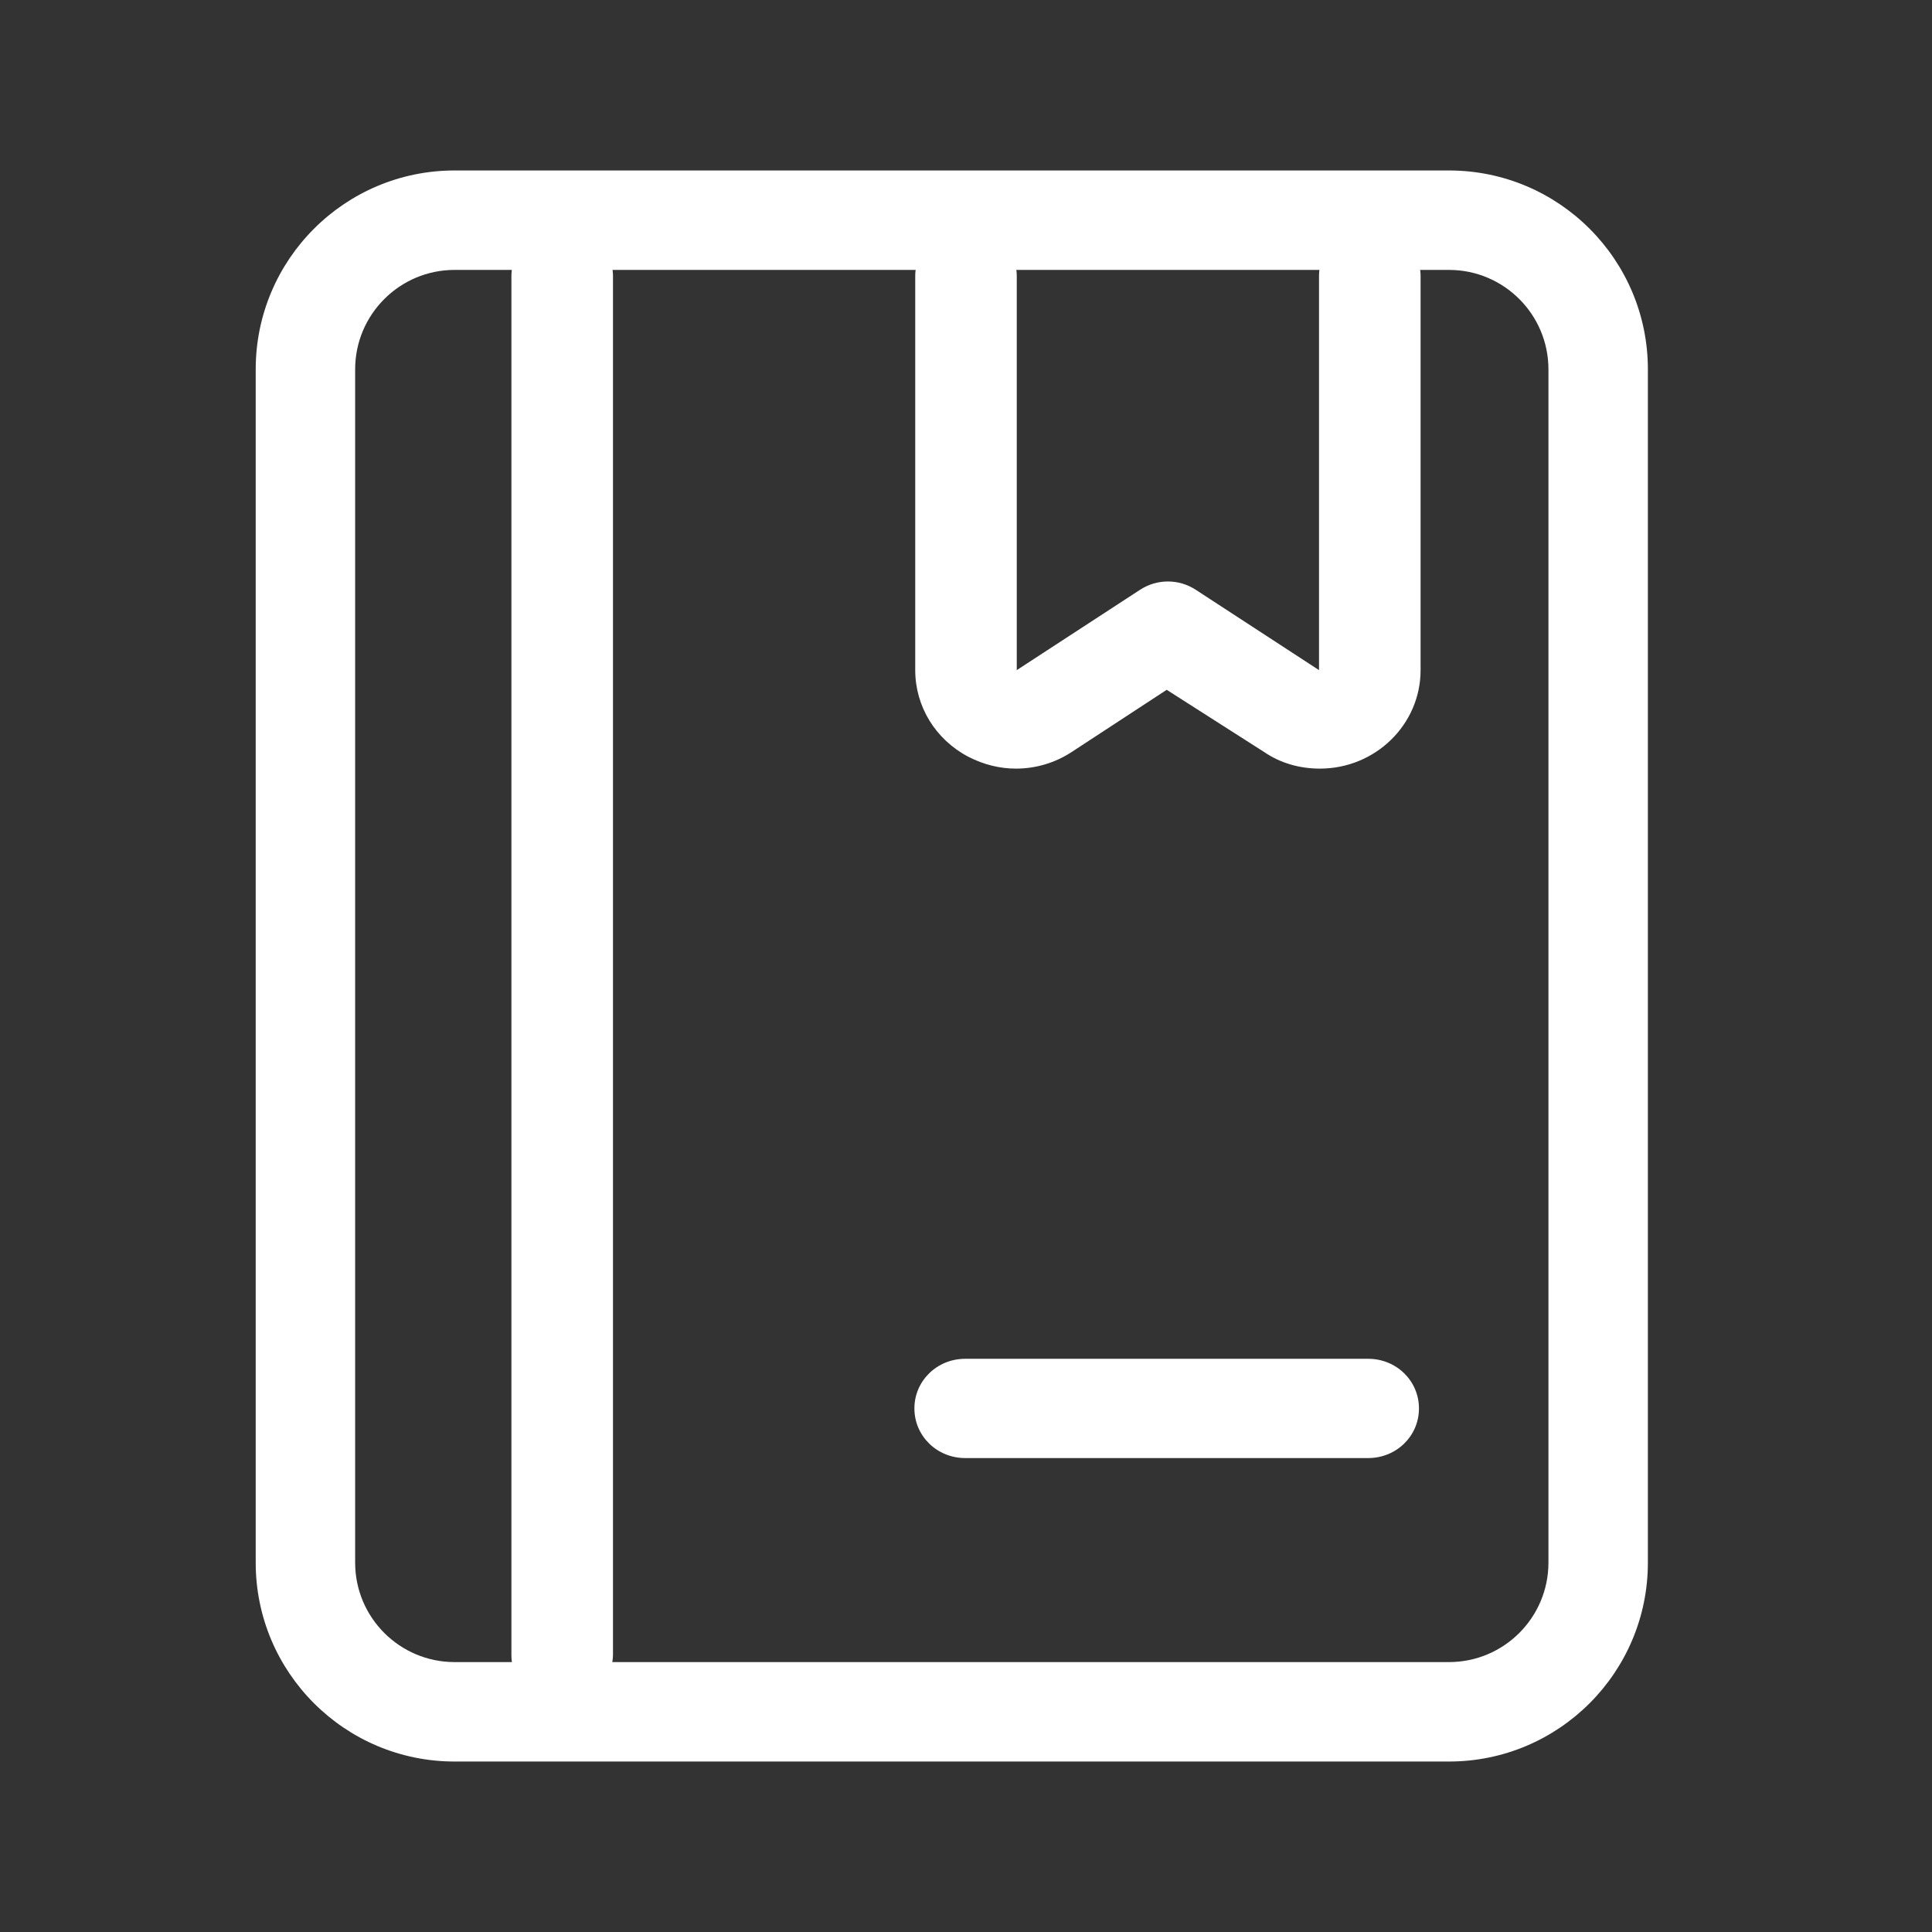 <svg width="68" height="68" viewBox="0 0 68 68" fill="none" xmlns="http://www.w3.org/2000/svg">
<rect x="0" y="0" width="68" height="68" fill="#333333" stroke="none"/>
<path d="M51 62H16C12.136 62 9 58.864 9 55V13C9 9.136 12.136 6 16 6H51C54.864 6 58 9.136 58 13V55C58 58.864 54.864 62 51 62ZM16 9.5C14.068 9.5 12.5 11.068 12.5 13V55C12.5 56.932 14.068 58.5 16 58.5H51C52.932 58.5 54.5 56.932 54.5 55V13C54.5 11.068 52.932 9.5 51 9.5H16Z" fill="white"/>
<path d="M19.787 60C18.794 60 18 59.224 18 58.253V9.719C18 8.749 18.794 8 19.787 8C20.78 8 21.575 8.777 21.575 9.719V58.253C21.546 59.224 20.78 60 19.787 60ZM35.759 27.053C35.191 27.053 34.624 26.914 34.085 26.637C32.922 26.027 32.213 24.862 32.213 23.586V9.719C32.213 8.749 33.007 8 34 8C34.993 8 35.787 8.777 35.787 9.719V23.586L40.128 20.757C40.723 20.369 41.489 20.369 42.085 20.757L46.425 23.586V9.719C46.425 8.749 47.22 8 48.213 8C49.206 8 50 8.777 50 9.719V23.586C50 25.5 48.411 27.053 46.454 27.053C45.745 27.053 45.064 26.859 44.496 26.47L41.064 24.279L37.716 26.47C37.121 26.859 36.44 27.053 35.759 27.053ZM48.156 51.319H33.972C32.979 51.319 32.184 50.543 32.184 49.572C32.184 48.602 32.979 47.825 33.972 47.825H48.156C49.149 47.825 49.943 48.602 49.943 49.572C49.943 50.543 49.149 51.319 48.156 51.319Z" fill="white"/>
</svg>

